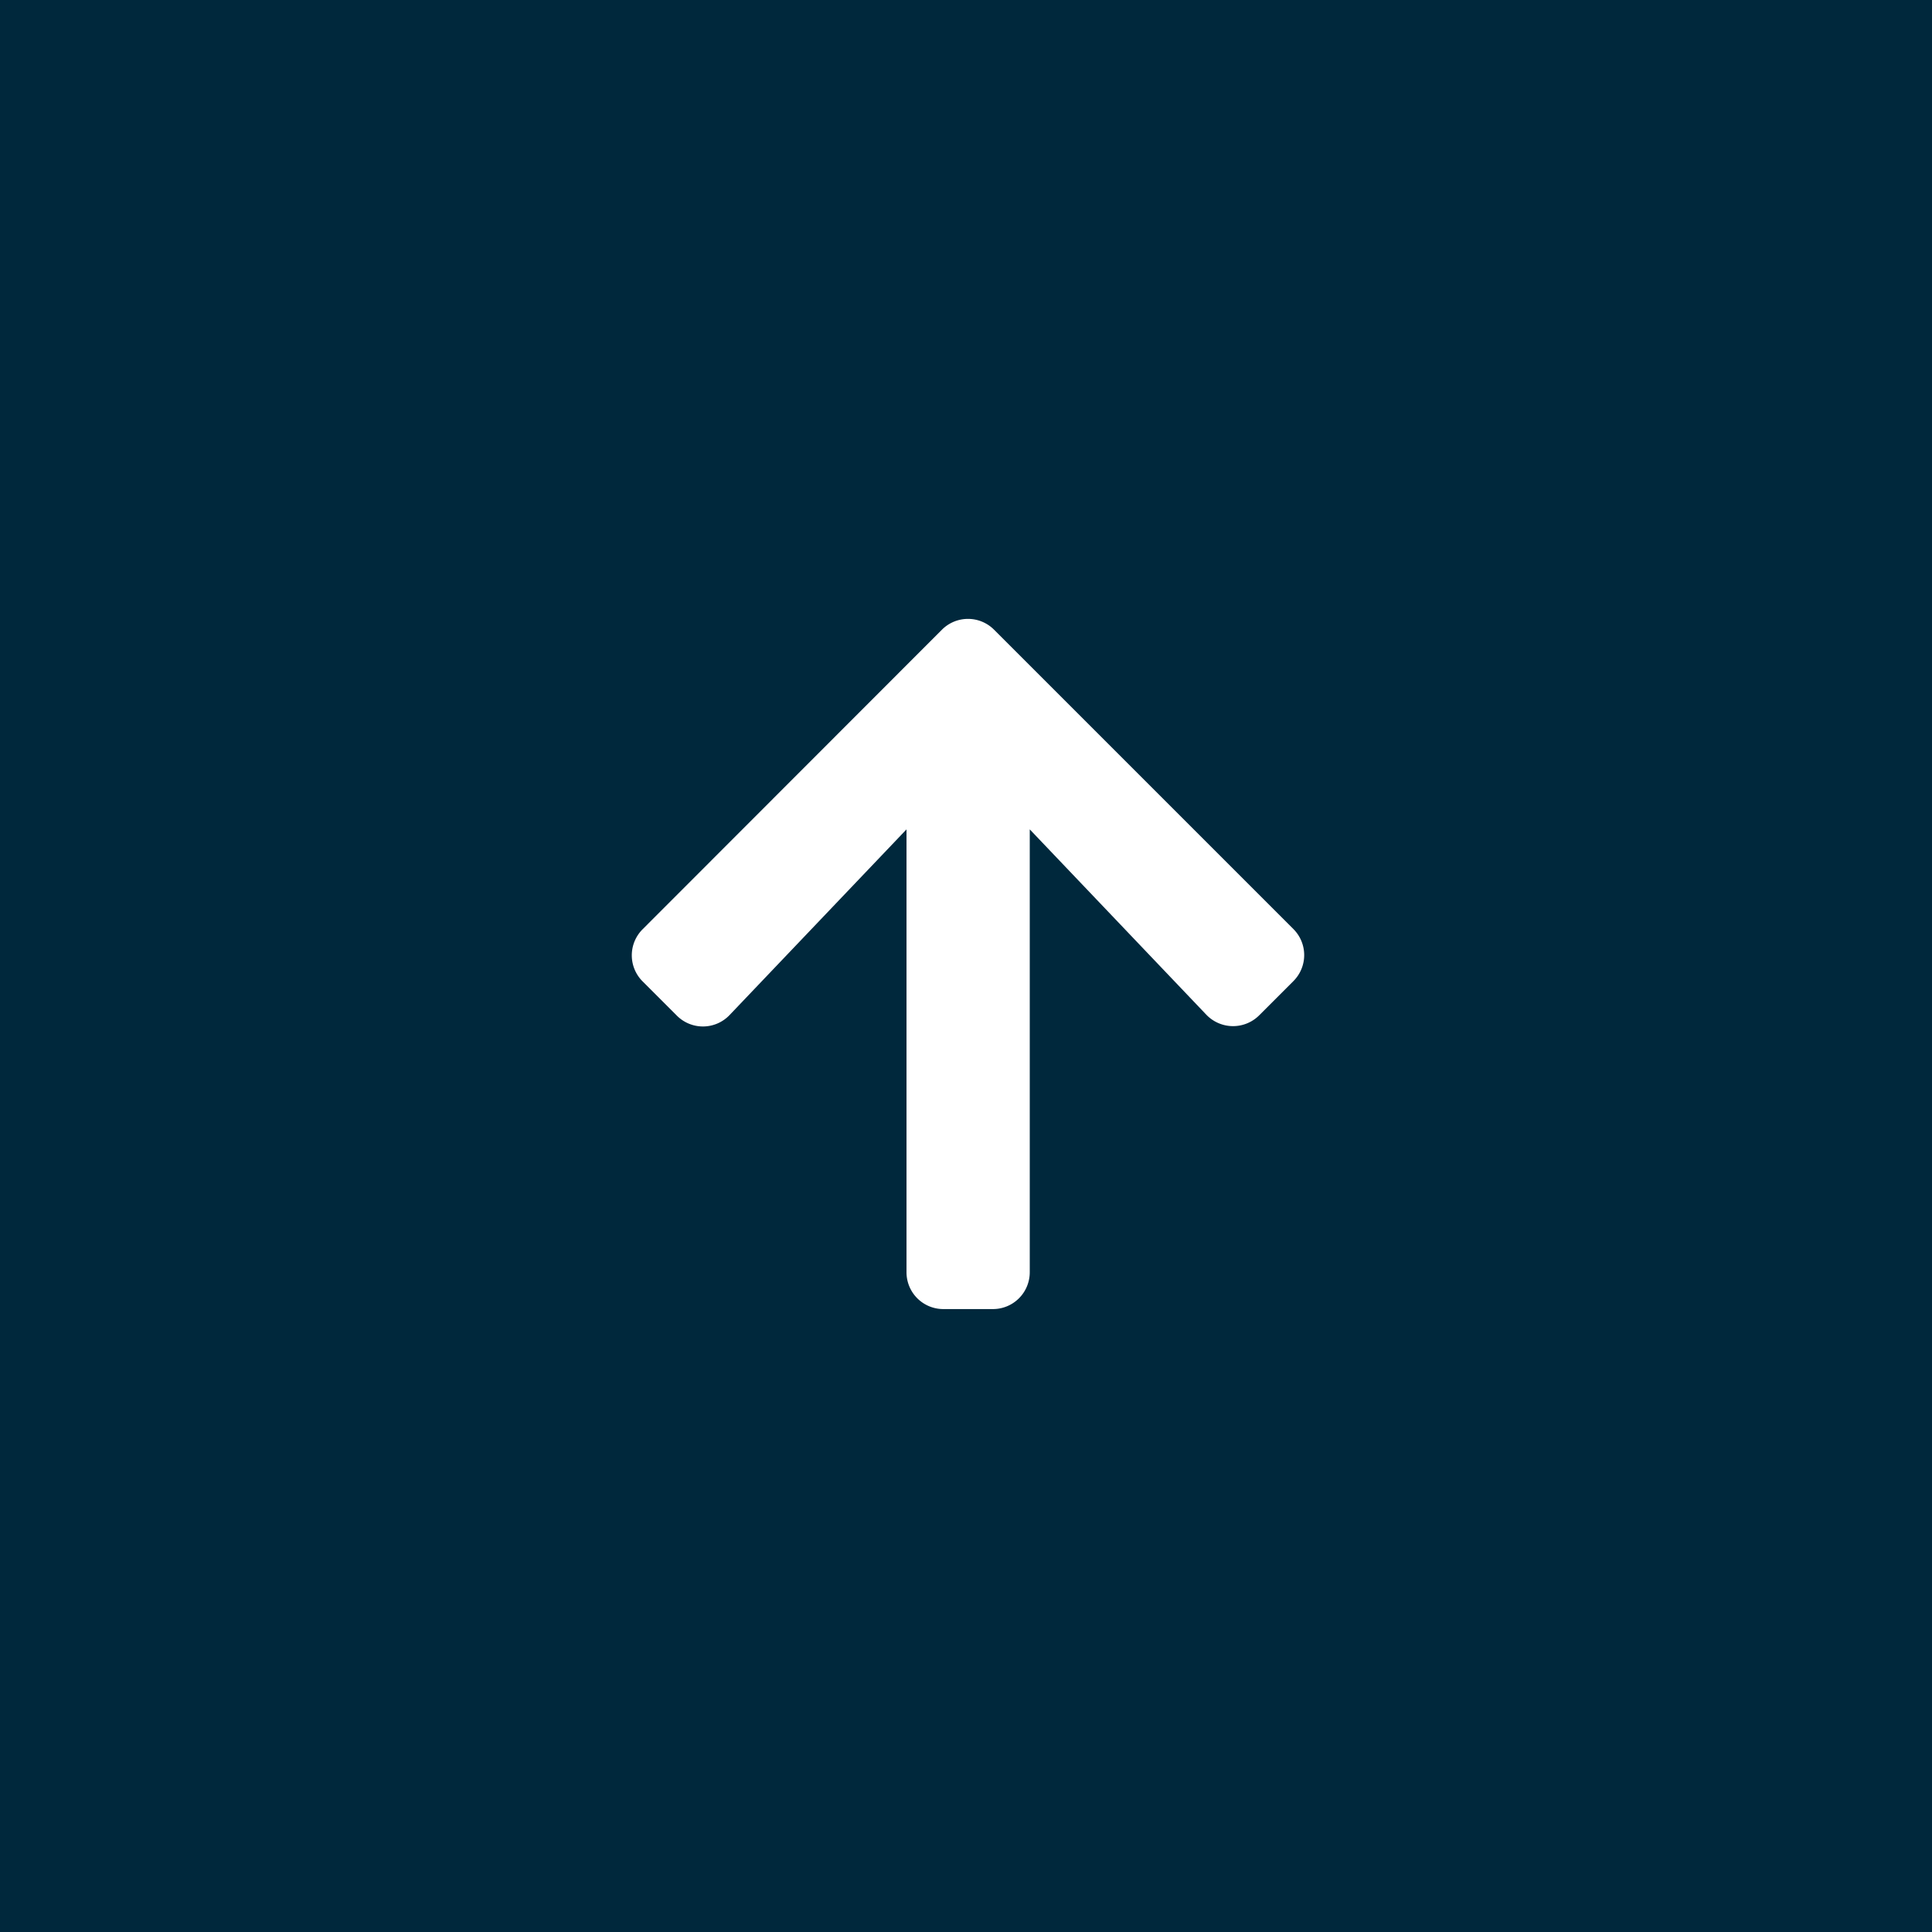 <?xml version="1.0" encoding="UTF-8"?>
<svg xmlns="http://www.w3.org/2000/svg" width="63" height="63" viewBox="0 0 63 63">
  <g id="Group_90" data-name="Group 90" transform="translate(174.133 26)">
    <rect id="Rectangle_98" data-name="Rectangle 98" width="63" height="63" transform="translate(-174.133 -26)" fill="#00283c"></rect>
    <path id="Icon_awesome-arrow-up" data-name="Icon awesome-arrow-up" d="M1.867,15.184.751,14.068a1.2,1.2,0,0,1,0-1.7L10.511,2.6a1.2,1.2,0,0,1,1.7,0l9.76,9.76a1.2,1.2,0,0,1,0,1.7l-1.115,1.115a1.207,1.207,0,0,1-1.723-.02L13.375,9.111V23.547a1.2,1.2,0,0,1-1.206,1.206H10.562a1.2,1.2,0,0,1-1.206-1.206V9.111L3.589,15.163a1.2,1.2,0,0,1-1.723.02Z" transform="translate(-153.929 -8.066)" fill="#fff"></path>
  </g>
</svg>
